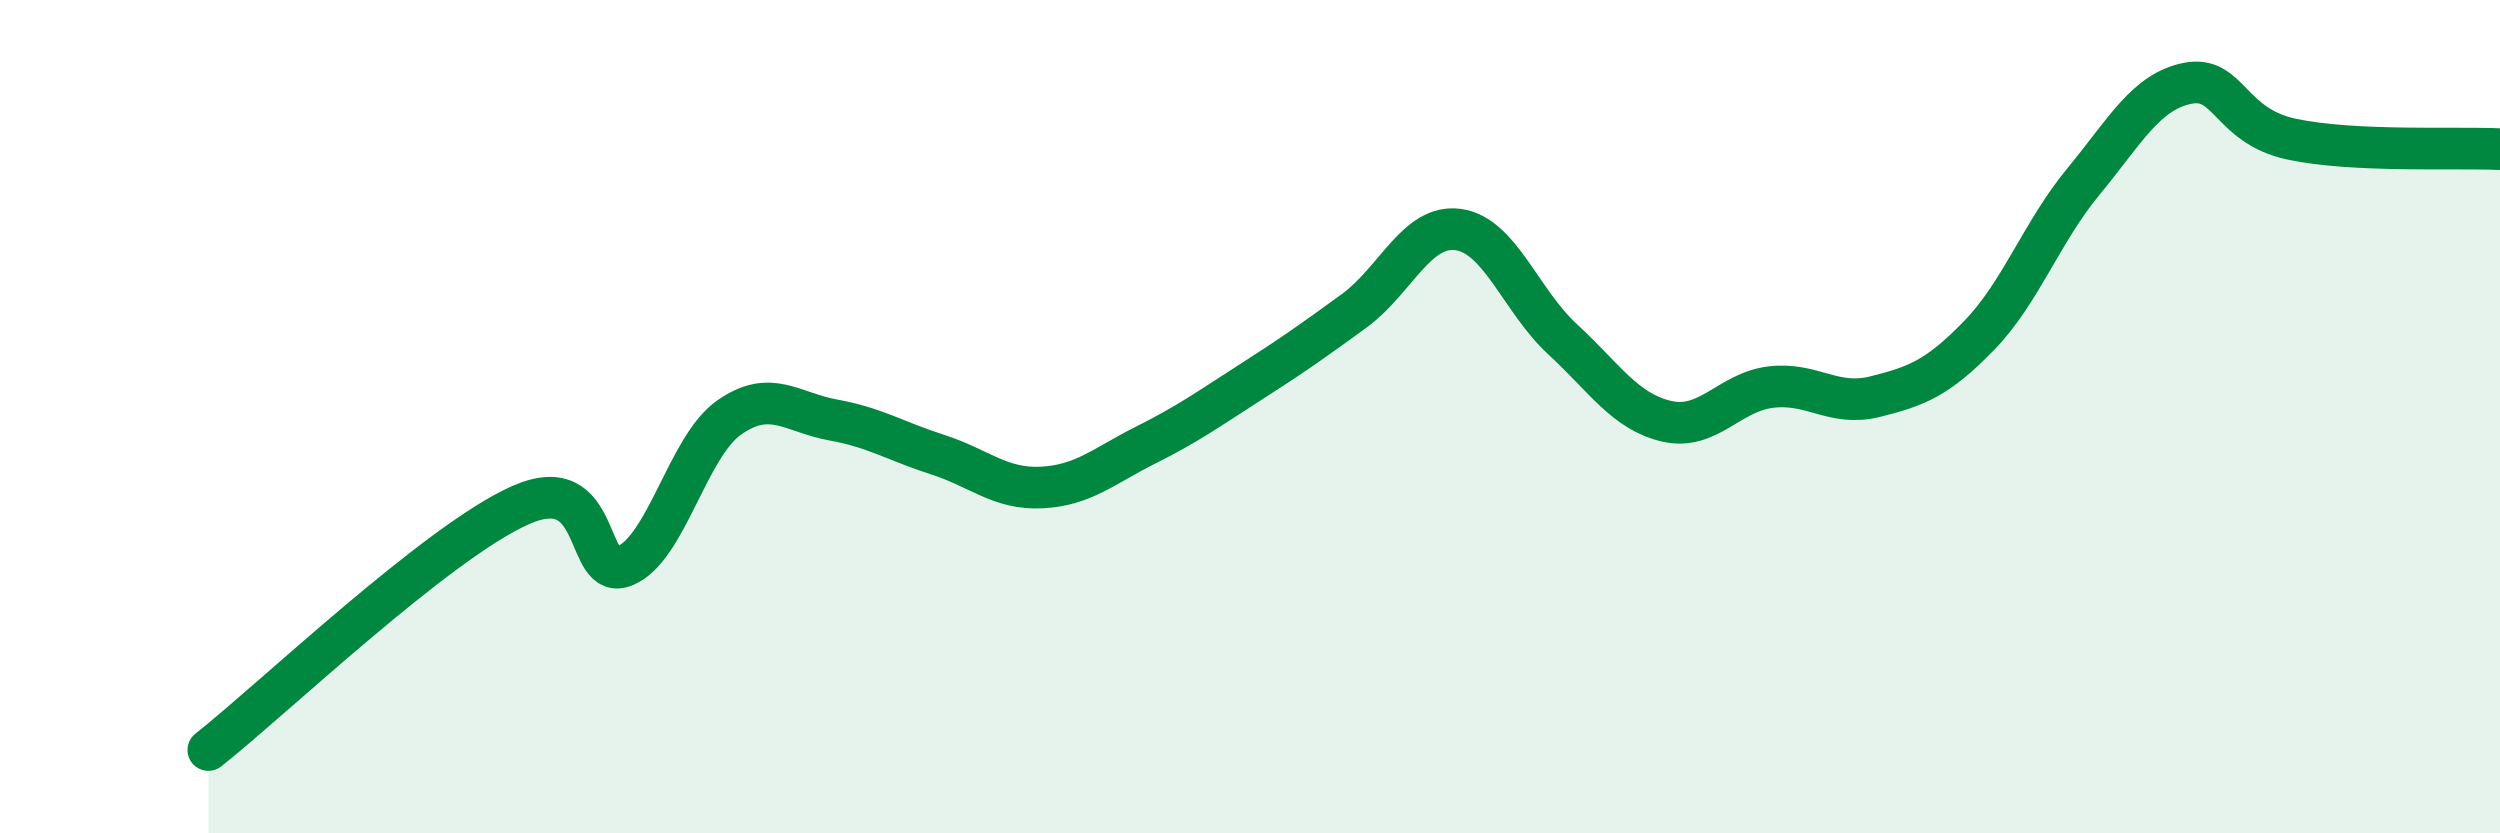
    <svg width="60" height="20" viewBox="0 0 60 20" xmlns="http://www.w3.org/2000/svg">
      <path
        d="M 5,18 C 6.5,16.82 10.5,13 12.5,12.12 C 14.5,11.24 14,14 15,13.58 C 16,13.16 16.5,10.72 17.5,10.02 C 18.5,9.32 19,9.9 20,10.08 C 21,10.26 21.5,10.59 22.5,10.91 C 23.5,11.23 24,11.75 25,11.7 C 26,11.65 26.5,11.18 27.5,10.68 C 28.5,10.18 29,9.82 30,9.18 C 31,8.54 31.5,8.19 32.5,7.46 C 33.5,6.73 34,5.37 35,5.51 C 36,5.65 36.5,7.22 37.5,8.14 C 38.5,9.06 39,9.88 40,10.11 C 41,10.34 41.5,9.41 42.5,9.29 C 43.5,9.17 44,9.77 45,9.52 C 46,9.27 46.5,9.08 47.5,8.05 C 48.5,7.02 49,5.57 50,4.36 C 51,3.15 51.5,2.2 52.5,2 C 53.5,1.8 53.5,3.02 55,3.34 C 56.5,3.66 59,3.53 60,3.58L60 20L5 20Z"
        fill="#008740"
        opacity="0.1"
        stroke-linecap="round"
        stroke-linejoin="round"
      />
      <path
        d="M 5,18 C 6.5,16.82 10.5,13 12.5,12.12 C 14.5,11.24 14,14 15,13.58 C 16,13.16 16.5,10.72 17.5,10.02 C 18.5,9.32 19,9.9 20,10.08 C 21,10.26 21.5,10.59 22.5,10.91 C 23.5,11.23 24,11.75 25,11.7 C 26,11.65 26.5,11.18 27.5,10.68 C 28.5,10.18 29,9.82 30,9.18 C 31,8.54 31.5,8.19 32.5,7.46 C 33.5,6.73 34,5.37 35,5.51 C 36,5.65 36.5,7.22 37.5,8.14 C 38.5,9.06 39,9.88 40,10.11 C 41,10.34 41.5,9.41 42.5,9.29 C 43.5,9.17 44,9.77 45,9.52 C 46,9.27 46.5,9.08 47.5,8.05 C 48.5,7.02 49,5.57 50,4.36 C 51,3.15 51.5,2.2 52.5,2 C 53.5,1.8 53.5,3.02 55,3.34 C 56.5,3.66 59,3.53 60,3.58"
        stroke="#008740"
        stroke-width="1"
        fill="none"
        stroke-linecap="round"
        stroke-linejoin="round"
      />
    </svg>
  